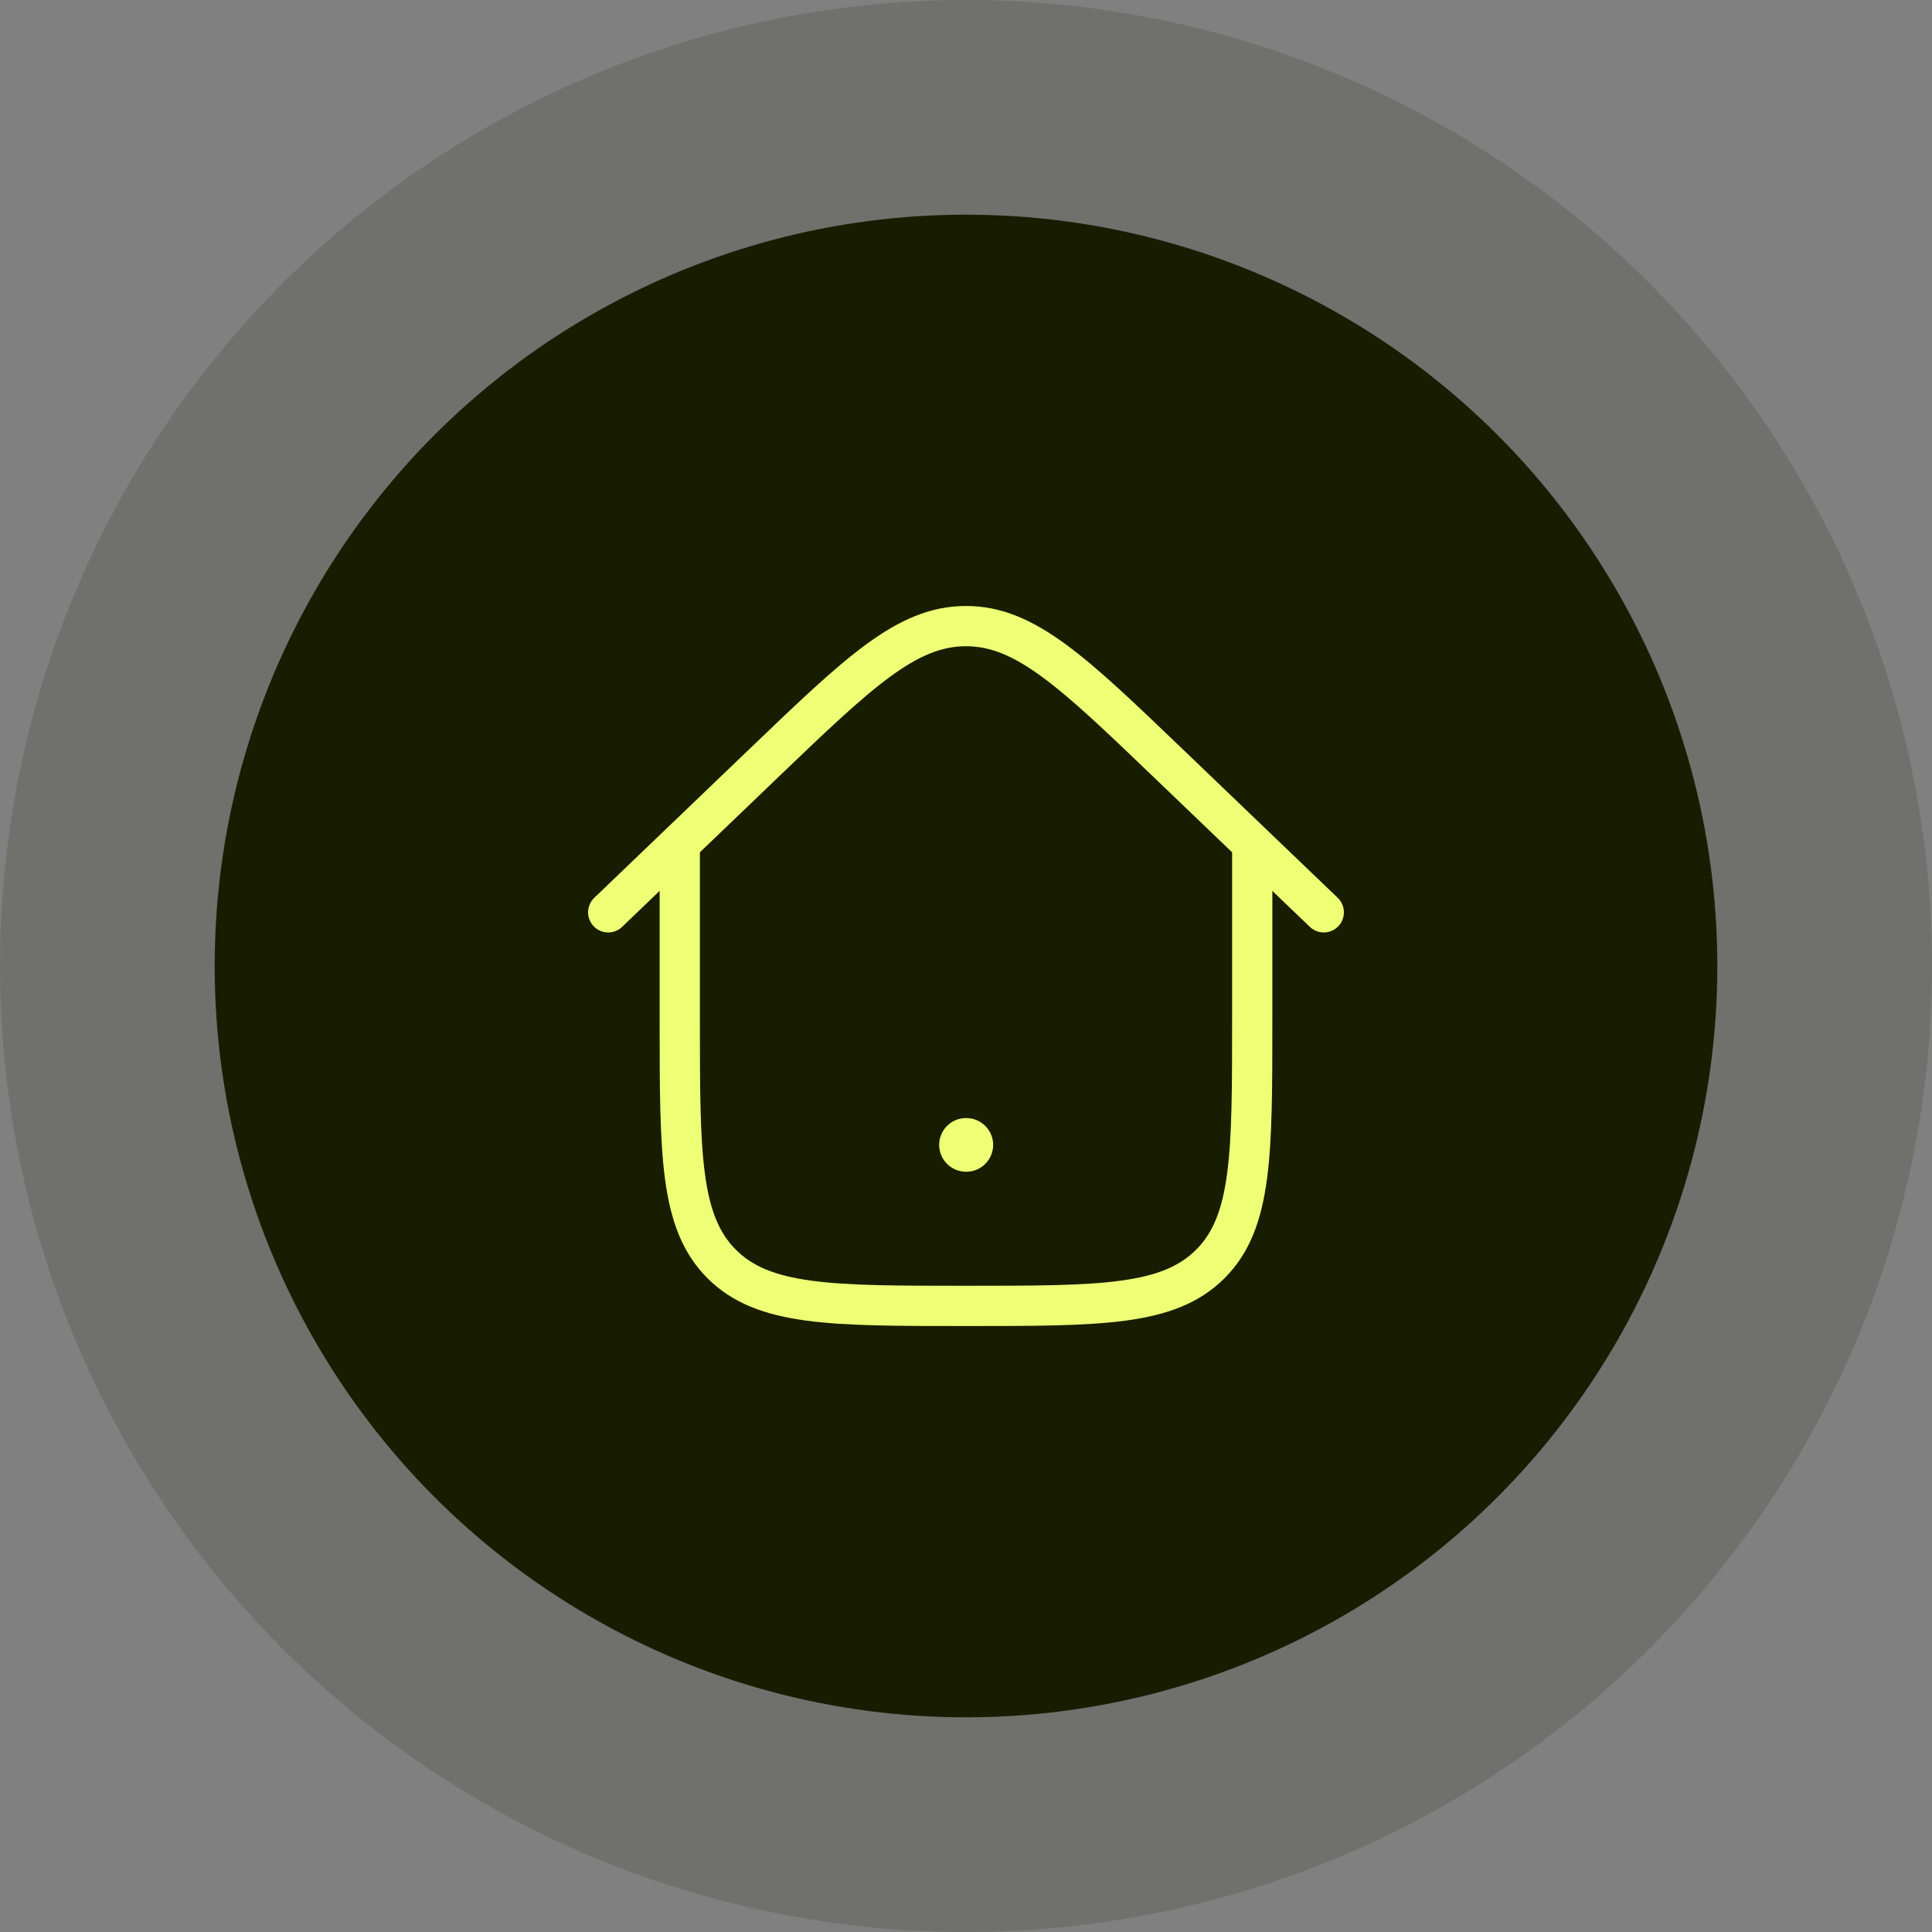 <svg width="72" height="72" viewBox="0 0 72 72" fill="none" xmlns="http://www.w3.org/2000/svg">
<rect x="0" y="0" width="72" height="72" fill="#808080" stroke="none"/>
<circle opacity="0.15" cx="36" cy="36" r="36" fill="#181D02"/>
<circle cx="36" cy="36" r="28" fill="#181D02"/>
<path d="M36 42.667H36.012" stroke="#EEFF75" stroke-width="2" stroke-linecap="round" stroke-linejoin="round"/>
<path d="M46.667 31.333V38C46.667 43.028 46.667 45.542 45.105 47.105C43.542 48.667 41.028 48.667 36 48.667C30.972 48.667 28.457 48.667 26.895 47.105C25.333 45.542 25.333 43.028 25.333 38V31.333" stroke="#EEFF75" stroke-width="1.5"/>
<path d="M49.333 34L43.542 28.447C39.987 25.038 38.209 23.333 36 23.333C33.791 23.333 32.013 25.038 28.457 28.447L22.666 34" stroke="#EEFF75" stroke-width="1.5" stroke-linecap="round"/>
</svg>

